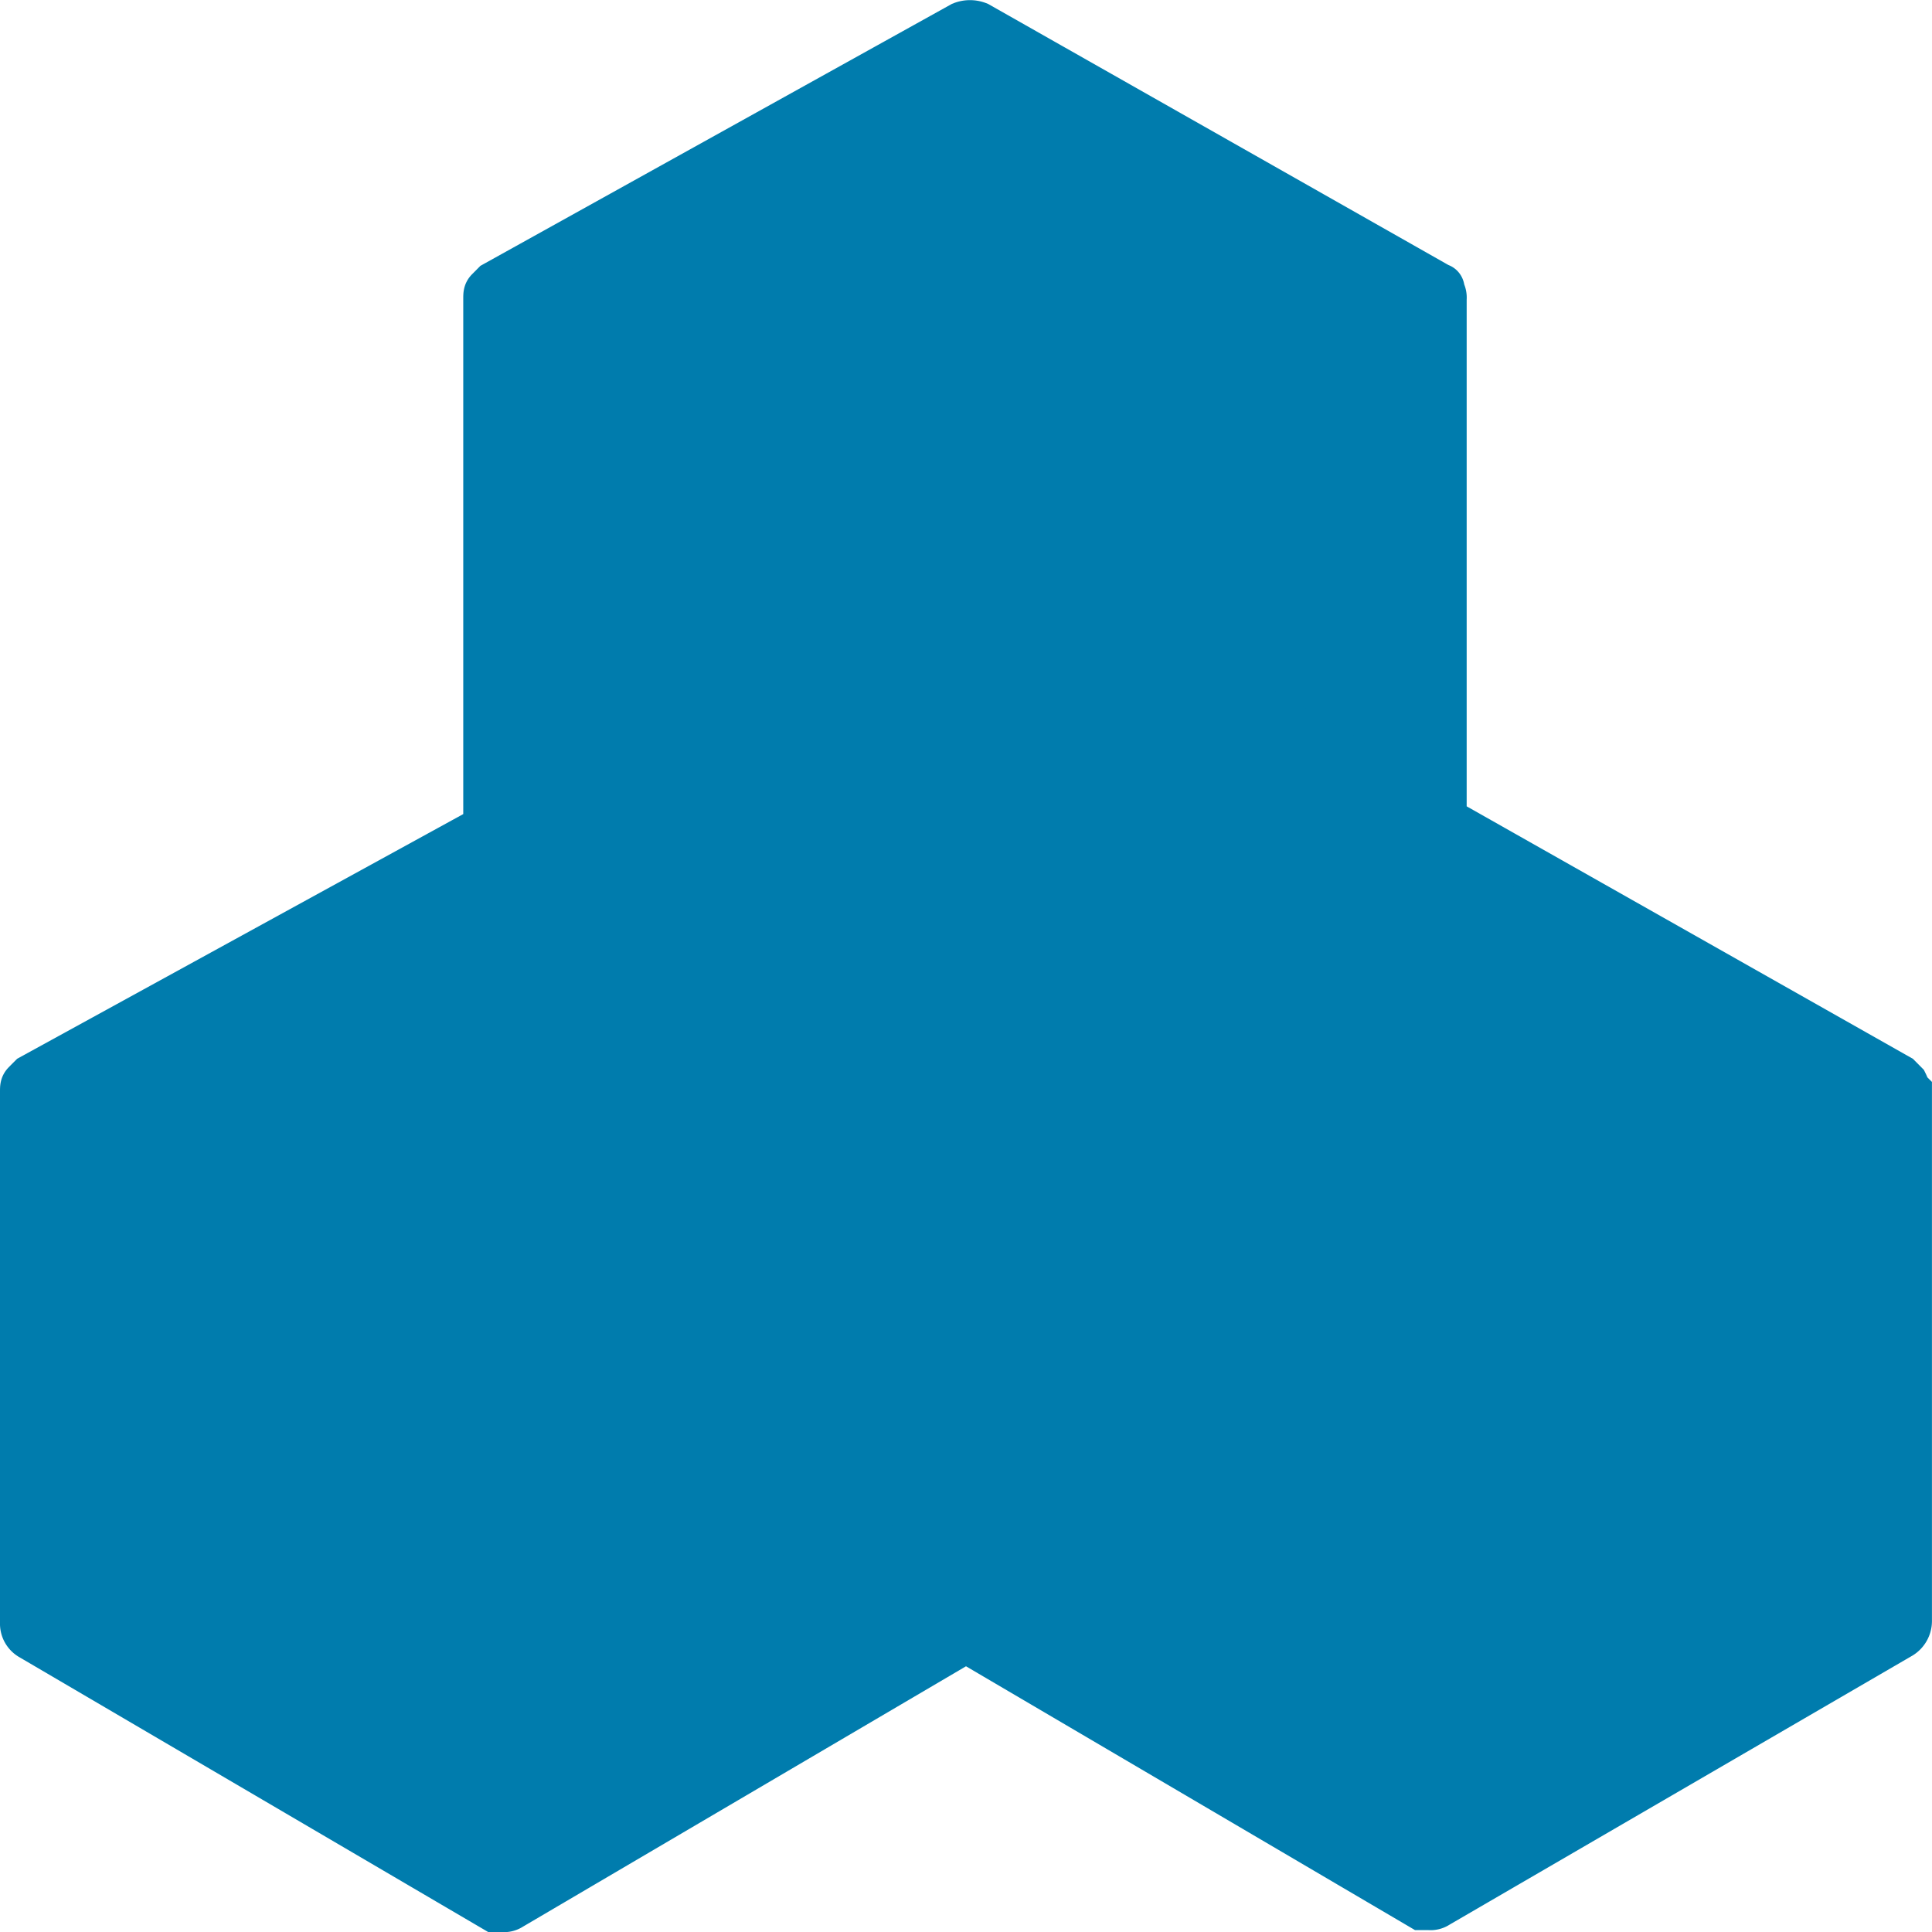 <svg xmlns="http://www.w3.org/2000/svg" width="41" height="41.003" viewBox="0 0 41 41.003">
  <g id="noun_modules_2209534_copy_5" data-name="noun_modules_2209534 copy 5" transform="translate(0.5 0.503)">
    <path id="Shape" d="M10.084,40H10L.168,34.236a.321.321,0,0,1-.168-.3V22.665c0-.085,0-.127.042-.169l.041-.042.085-.085,9.663-5.3V5.838c0-.085,0-.127.042-.169l.042-.042L10,5.541,19.916.032a.456.456,0,0,1,.336,0l9.79,5.553c.042,0,.042.042.042.085a.259.259,0,0,1,.041.169V16.9l9.664,5.468.126.127c.042.085.042.127.084.169V33.9a.358.358,0,0,1-.167.3L30,39.915a.25.25,0,0,1-.167.042h-.168L20,34.278l-9.663,5.679a.252.252,0,0,1-.168.042Z" fill="#007cad" stroke="#007cad" stroke-miterlimit="10" stroke-width="1"/>
    <path id="Path" d="M5.8.033.168,3.212a.343.343,0,0,0-.126.466.353.353,0,0,0,.294.17A.251.251,0,0,0,.5,3.805L6.134.627A.311.311,0,0,0,6.3.2a.306.306,0,0,0-.42-.17Z" transform="translate(2.395 29.116)" fill="#007cad" stroke="#007cad" stroke-miterlimit="10" stroke-width="1"/>
    <path id="Path-2" data-name="Path" d="M.336,3.857A.251.251,0,0,0,.5,3.815L6.134.636A.343.343,0,0,0,6.261.17h0A.336.336,0,0,0,5.8.042L.168,3.221a.343.343,0,0,0-.126.466.533.533,0,0,0,.294.17Z" transform="translate(12.101 12.323)" fill="#007cad" stroke="#007cad" stroke-miterlimit="10" stroke-width="1"/>
    <path id="Path-3" data-name="Path" d="M5.8.042.168,3.179a.343.343,0,0,0-.126.466.281.281,0,0,0,.294.17A.251.251,0,0,0,.5,3.772L6.134.636A.343.343,0,0,0,6.261.17.336.336,0,0,0,5.8.042Z" transform="translate(21.891 29.107)" fill="#007cad" stroke="#007cad" stroke-miterlimit="10" stroke-width="1"/>
    <path id="Path-4" data-name="Path" d="M.168.636,5.8,3.815c.042.042.084.042.168.042a.353.353,0,0,0,.294-.17.343.343,0,0,0-.126-.466h0L.5.042A.336.336,0,0,0,.042.17C-.042.381,0,.551.168.636Z" transform="translate(21.849 12.323)" fill="#007cad" stroke="#007cad" stroke-miterlimit="10" stroke-width="1"/>
    <path id="Path-5" data-name="Path" d="M6.148,3.192.517.056A.334.334,0,0,0,.055.14.341.341,0,0,0,.139.607c.042,0,.042.042.084.042l5.63,3.179a.251.251,0,0,0,.168.042.363.363,0,0,0,.336-.339.336.336,0,0,0-.21-.339Z" transform="translate(12.088 29.136)" fill="#007cad" stroke="#007cad" stroke-miterlimit="10" stroke-width="1"/>
    <path id="Path-6" data-name="Path" d="M6.134,3.179.5.042A.336.336,0,0,0,.042.17.343.343,0,0,0,.168.636h0L5.8,3.815a.251.251,0,0,0,.168.042.353.353,0,0,0,.294-.17A.382.382,0,0,0,6.134,3.179Z" transform="translate(31.597 29.15)" fill="#007cad" stroke="#007cad" stroke-miterlimit="10" stroke-width="1"/>
  </g>
</svg>
